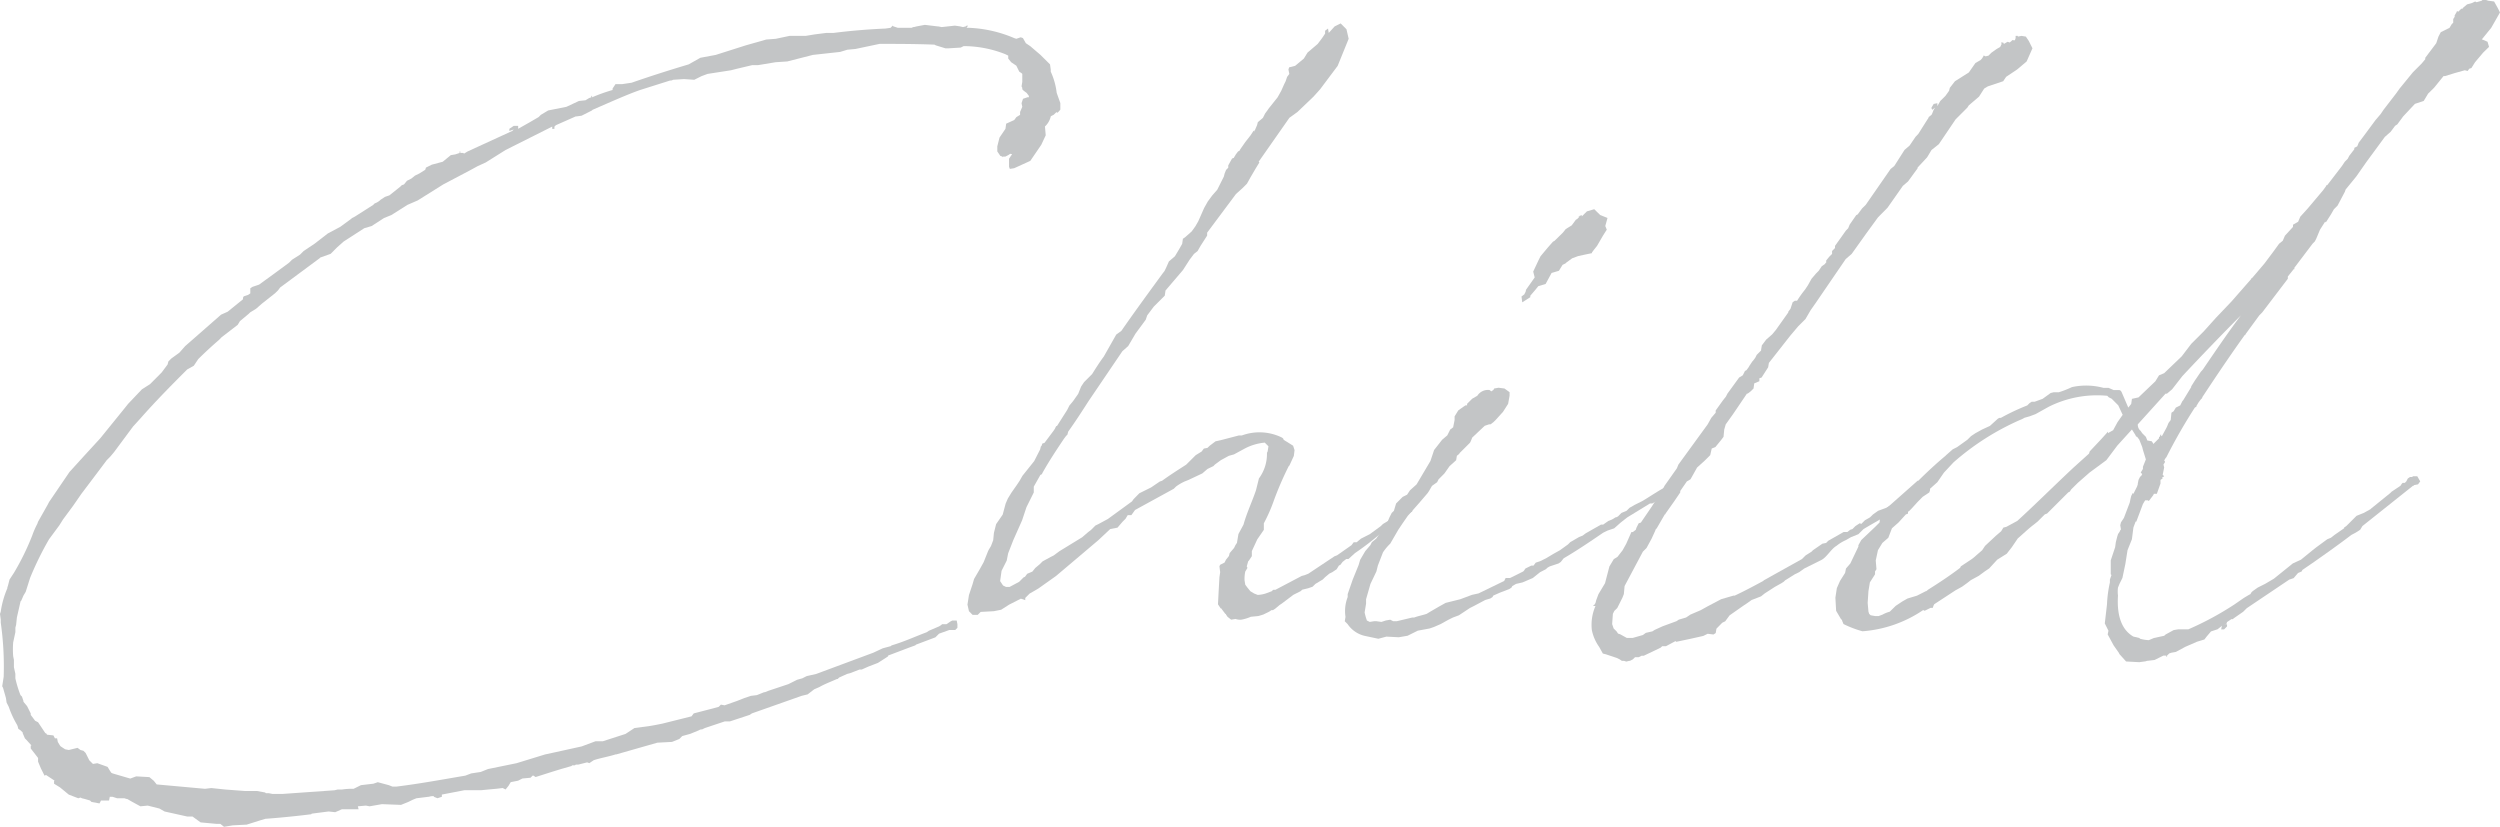 <svg xmlns="http://www.w3.org/2000/svg" xmlns:xlink="http://www.w3.org/1999/xlink" width="126.09" height="41.701" viewBox="0 0 126.09 41.701">
  <defs>
    <clipPath id="clip-path">
      <rect id="長方形_1604" data-name="長方形 1604" width="126.09" height="41.701" fill="#c3c5c6"/>
    </clipPath>
  </defs>
  <g id="グループ_2042" data-name="グループ 2042" clip-path="url(#clip-path)">
    <path id="パス_1575" data-name="パス 1575" d="M17.9,10.61l.922-.588.075-.076a.776.776,0,0,0,.3-.185l.221-.145.221-.076.554-.442.072-.072.111-.037.149-.184.221-.112.184-.149.223-.109.294-.184.037-.112.294-.147.553-.148.406-.333.223-.037.221-.072V7.325h.036V7.4h.149l.036.036.185-.112,2.251-1.033.073-.073-.221.073V6.183l.221-.149h.223v.149l.589-.333.444-.259.111-.112.369-.221.922-.184.628-.294.333-.036.183-.112.111-.037V4.523h.039v.072a8.64,8.64,0,0,1,1.033-.369V4.152l.147-.221h.333l.48-.072c.959-.333,1.883-.628,2.878-.925l.59-.333.776-.145,1.512-.481,1.033-.294.481-.037.7-.148h.813l.442-.073.59-.075h.368c.85-.109,1.772-.185,2.621-.221l.257-.037L45.023.98l.037.037.221.072h.7l.075-.036h.036l.148-.036.405-.076.628.076h.037l.185.036L48.16.98l.259.037.148.036.147-.036L48.75.98h.075l-.075.109h.111a6.454,6.454,0,0,1,2.288.518l.111.036.221-.075.111.039.148.259.221.148.517.442.481.478.036.259V3.3a3.528,3.528,0,0,1,.3,1.069l.184.518v.33c-.148.185-.184.185-.184.112l-.148.145-.148.076a1,1,0,0,1-.257.478l-.039.037.039.445-.223.478-.554.812-.812.37-.221.036L50.892,8.1V7.694l.147-.221c0-.036-.075,0-.075-.036l-.111.073-.147.075H50.6c-.037.037-.037.037-.037,0l-.111-.036L50.3,7.325V7.068l.111-.442.3-.442.036-.259.406-.184.111-.149.185-.112V5.334l.111-.26-.037-.183.073-.221.223-.076h.073V4.523l-.111-.149-.148-.109-.073-.075V4.116l-.037-.076.037-.221V3.414l-.037-.037L51.407,3.3l-.148-.3L51,2.825l-.149-.184V2.492l-.147-.072a5.726,5.726,0,0,0-1.993-.406H48.6l-.147.073-.592.036H47.68l-.48-.148-.073-.037C46.093,1.9,45.244,1.9,44.4,1.9h-.037l-1.218.257-.405.037-.369.112L41,2.456l-1.291.33-.59.039-.886.147h-.294l-.776.184-.3.076-1.179.183-.3.112-.369.184-.517-.036-.553.036a.221.221,0,0,1-.148.037l-1.512.478c-.629.221-1.293.518-2.4,1l-.036.036-.517.261-.259.036h-.037l-1,.442-.073.073v.112h-.111V6.071L25.5,7.252l-1,.628-.406.185-.405.221-1.329.7-1.293.81-.517.224-.812.514-.369.149-.626.405-.37.109-1.033.666-.332.294-.332.333-.518.185-.036.036-1.992,1.476-.111.148-.149.145L13.212,15l-.294.257-.3.185-.075.073-.442.369-.111.185-.812.626-.147.149c-.3.257-.665.59-1.035.957l-.221.333-.332.185c-.7.7-1.55,1.551-2.361,2.473l-.37.405-.958,1.291-.185.221-.184.185-.554.738L4.1,24.6l-.406.588-.517.7-.184.294-.517.7a15.744,15.744,0,0,0-.959,1.955l-.221.7-.111.185-.112.257-.036.036-.185.813L.813,31.2l-.037.145v.224l-.111.516a4.4,4.4,0,0,0,0,.7l.037.184v.37l.073.333V33.9a5.672,5.672,0,0,0,.259.847l.073.073.075.221v.039l.184.221.184.368v.075l.221.294.149.076.368.552a.079.079,0,0,1,.075.075l.332.037.075.148H2.88l.036.183.112.184.036.04.221.145.185.036.442-.109.148.109.148.04.111.109.184.369.185.185.221-.037.517.185.111.183.073.112.073.036.886.259.3-.111.664.037.223.185.147.184,2.436.221.3-.036h.036l.7.073,1,.075h.59l.406.073.037.036h.147l.185.037h.517l2.62-.185.148-.036h.221a3.342,3.342,0,0,1,.59-.037l.369-.184.626-.073.223-.076.553.149.185.072H20c1.181-.145,2.363-.366,3.47-.552l.294-.112.48-.073.369-.148,1.439-.294,1.439-.442.517-.112,1.329-.293.7-.261h.369l1.143-.369L32,36.406l.812-.109.221-.039.369-.073,1.476-.369.111-.148,1-.259.26-.072.111-.112.184.036.628-.221.369-.145.332-.112.3-.037.368-.148h.039l.183-.073,1-.333.442-.221.259-.072.221-.112.48-.109,2.878-1.07.48-.224.405-.109.039-.037c.626-.184,1.181-.442,1.771-.664l.111-.075.517-.221.111-.073.037-.036h.221l.221-.149.075-.036h.221l.036.185v.181l-.111.112h-.3l-.516.185-.185.185L46.2,32.2l-.036.036-.3.109-1.071.406v.037l-.111.075-.405.259-.48.184-.333.149h-.111l-.478.184-.148.037-.406.184-.073.073h-.037c-.332.148-.628.257-.885.406l-.259.112-.332.257-.3.073-2.509.885-.112.075-1,.33h-.259l-1,.333-.149.073a.212.212,0,0,0-.147.039l-.444.183-.406.112-.147.148-.369.147-.738.039-2.067.59h-.036c-.333.109-.776.183-1.107.294l-.221.148-.111-.039-.444.112h-.111c-.037,0-.037.036-.073.036H28.86l-.037.037-.516.148-.481.148-.812.259-.111-.073h-.037l-.111.109-.405.037-.221.112-.37.072-.111.185-.148.185-.147-.073-.3.036-.406.037-.368.036h-.85l-1.143.221v.112l-.221.073-.185-.073V39.84a.733.733,0,0,0-.257.036H21.59l-.59.073-.185.075-.221.109-.369.149-.959-.037-.626.109-.185-.036-.406.036.037.149h-.774a.231.231,0,0,0-.149.036l-.257.112-.333-.036-.849.109-.036.036h-.037c-1.181.148-2.215.221-2.215.221H13.4l-.259.076-.7.221-.7.036-.442.073-.185-.147h-.184l-.812-.075-.405-.294h-.26L8.3,40.615l-.26-.149-.589-.148-.369.036-.406-.221-.257-.148c-.075,0-.111-.036-.149-.036H5.906l-.223-.073H5.537l-.037.185H5.094l-.075.148-.406-.076-.073-.072-.259-.076-.148-.036-.073-.037-.111.037-.48-.185L3.027,39.4l-.3-.185v-.148h.037l-.444-.294-.073.036-.185-.369L1.92,38.1v-.185l-.37-.478v-.149h.039L1.329,37l-.073-.073-.111-.26v-.037l-.111-.109-.111-.075L.886,36.3l-.037-.075a4.794,4.794,0,0,1-.406-.885l-.111-.221L.3,34.895l-.147-.518L.111,34.3l.075-.481a15.81,15.81,0,0,0-.148-2.73v-.148L0,30.65l.037-.112A4.7,4.7,0,0,1,.37,29.358v-.036l.036-.112.075-.294L.7,28.583A12.667,12.667,0,0,0,1.624,26.7a4.2,4.2,0,0,1,.257-.59L1.92,26,2.4,25.15l.075-.145L3.506,23.49l.738-.812.812-.885,1.257-1.551.147-.185.7-.737.406-.257.589-.592.3-.405.037-.149.148-.148.406-.294.294-.333.886-.776.923-.809.332-.148.774-.628v-.076l.037-.072.221-.073.111-.076v-.257l.111-.073.332-.112.812-.59.7-.516.147-.148.406-.259.185-.184.554-.37.664-.514.626-.333.554-.406.037-.036Z" transform="translate(0 0.313)" fill="#c3c5c6"/>
    <path id="パス_1576" data-name="パス 1576" d="M50.955,27.5v.257l-.147.221-.037.037-.073.257.036.076-.111.184a1.832,1.832,0,0,0-.036.442l.036.221.111.149.148.181.184.112.185.073a1.535,1.535,0,0,0,.405-.073l.3-.112.075-.072h.111l1.329-.7.147-.039.185-.073,1.329-.885c.036,0,.075-.036.111-.036l.738-.518.111-.148h.148l.221-.183.442-.224.554-.405.111-.109.368-.221.039-.037.589-.517a.136.136,0,0,1,.111-.037l.075-.072.148-.076.147.185V25.5l-.111.073-.332.184-.516.333-.149.147-.442.333A13.73,13.73,0,0,1,56.158,27.6l-.332.3h-.111l-.184.145-.111.148-.075.037-.111.184-.221.149-.148.072-.221.185-.111.112-.369.221-.148.145-.221.076-.3.073-.075.072-.368.185-.59.445-.111.073-.221.185-.111.072h-.075l-.111.073-.3.148-.257.076-.369.036a2.153,2.153,0,0,1-.481.147.708.708,0,0,1-.294-.037l-.221.037-.184-.147-.075-.112a.036.036,0,0,0-.037-.036l-.221-.294v.037l-.147-.223.036-.7.037-.664.037-.257-.037-.3.037-.073.221-.112.073-.145.148-.185.037-.148.221-.257.073-.149.073-.109.075-.445.257-.478c.149-.554.444-1.182.629-1.734l.147-.59a2.075,2.075,0,0,0,.406-1.294l.036-.073.039-.257-.185-.185a2.677,2.677,0,0,0-1,.294l-.553.3-.259.072-.406.221-.3.221-.072.076-.3.145-.259.224-.7.33-.184.073a2.442,2.442,0,0,0-.444.26l-.111.111-1.955,1.071-.185.259h-.184l-.111.184-.148.147-.257.3-.37.073-.59.554-1.181,1-.961.812-.885.628-.184.109-.26.148-.221.221v.112l-.221-.075-.59.3-.406.259-.368.073-.665.036-.147.148h-.26l-.183-.184-.075-.332.075-.481.183-.552.075-.26.3-.516.184-.333.221-.552.037-.076.111-.184.112-.294.036-.369.111-.442.332-.48.148-.554.111-.257.184-.3.259-.369.148-.221.148-.259.59-.738.3-.589.036-.148.037-.036.037-.112.111-.037.442-.59.075-.109.072-.148h.039l.516-.813.111-.221.185-.221.259-.369.148-.369.147-.221.406-.406c.185-.294.369-.59.59-.885l.628-1.109.257-.185c.665-.958,1.367-1.917,2.068-2.878l.111-.145.073-.149.148-.333.3-.257.221-.369.147-.259.037-.257.111-.076.332-.294.185-.257.148-.257.294-.666.185-.33.221-.3.257-.294.333-.664.037-.148.073-.185.111-.112V8.046l.185-.333L50,7.677h.037l.111-.185.112-.148.072-.036.039-.073.257-.369.259-.33.148-.224.073-.037-.037.076.037-.039V6.273l.111-.257.037-.148.259-.221.111-.221.111-.149.075-.109.442-.554.184-.33.148-.333.073-.148.075-.221.111-.149L52.8,3.21l.037-.109.3-.075.442-.368.184-.3.517-.442.221-.294.148-.221V1.256l.148-.112.036.221.3-.33.3-.149.294.294.111.481-.554,1.365-.885,1.181-.332.37-.812.776-.406.294-1.55,2.215.036.036-.184.3-.259.442-.184.33-.221.221-.333.3L48.7,11.44v.148l-.332.518-.148.259-.185.148-.221.294-.332.517L46.6,14.358l-.036.257-.554.554-.332.442-.075.221-.516.7-.369.628-.294.26-1.7,2.509c-.332.516-.664,1.034-1.033,1.548l-.037.149-.073.072-.111.149c-.37.554-.738,1.106-1.07,1.7l-.037.076-.073.036-.333.59v.294l-.368.74-.221.664-.444,1-.259.664-.073.369-.26.516-.072.518.147.221.148.072h.184l.48-.257.221-.221.075-.036.111-.149.259-.109.148-.184.221-.185.148-.148.406-.221.147-.073.3-.221,1.143-.7.3-.259.147-.112.221-.221.149-.072.48-.259,1.217-.887.075-.109.294-.3.592-.294.442-.3.111-.036c.405-.294.812-.552,1.218-.813l.48-.478.3-.185.111-.148.184-.036.112-.109.293-.221.333-.076.849-.221h.147a2.573,2.573,0,0,1,1.956.076c.075.036.148.072.148.145l.185.112.294.185.073.221-.036.293-.221.482-.037.036a16.448,16.448,0,0,0-.738,1.7,8.112,8.112,0,0,1-.517,1.181v.33l-.332.482Z" transform="translate(12.183 0.295)" fill="#c3c5c6"/>
    <path id="パス_1577" data-name="パス 1577" d="M60.75,26.226l-.368.294-.517.221-.332.076-.185.109L59.311,27l-.111.073-.478.185-.333.148-.037.073-.111.072-.257.076-.554.294-.221.112-.553.366-.3.112-.221.109-.405.224-.333.145-.221.076-.592.109-.517.257-.442.076L53,29.474l-.406.109-.7-.149a1.429,1.429,0,0,1-.849-.588L50.9,28.7l.036-.221a1.956,1.956,0,0,1,.111-1v-.149L51.3,26.6l.3-.74.075-.257.259-.442.257-.3.075-.148.221-.183c.075-.112.147-.224.257-.37l.3-.442.111-.26.112-.221.111-.109.111-.369.332-.333.221-.109.147-.221.333-.3.7-1.182.184-.552.405-.517.26-.221.147-.294.148-.112.073-.369v-.183l.185-.3.259-.185.111-.072h.075v-.076l.257-.257.259-.149a.637.637,0,0,1,.59-.293c.037,0,.073.036.111.072l.111-.072.037-.073.221-.039.3.039.257.185v.181l-.073.406-.259.406-.368.406-.112.111-.148.111h-.073l-.221.075-.628.592-.075.184-.036.073-.517.516c-.036.075-.111.112-.148.148l-.036.221-.332.3-.26.369-.293.294-.075.148-.259.185-.148.257-.073.109-.444.518-.554.626-.257.37-.221.33-.406.7a2.706,2.706,0,0,0-.369.442l-.257.664-.075.3-.3.628-.221.773v.224l-.073.442c.073.33.111.366.111.405l.148.073.221-.036h.111l.257.036.223-.073.221-.039.148.076h.184l.776-.185H54.4c.184-.073.406-.112.628-.185l.185-.112.442-.257.332-.185.738-.184.59-.221.332-.073,1.293-.628.073-.148h.221l.664-.33.039-.039.072-.109.3-.149h.111l.111-.148.221-.073.3-.148.369-.221.332-.185.406-.293.111-.112.444-.259.184-.073.148-.112.774-.442h.111l.259-.184.185-.073.184-.112c.073,0,.073-.036.112-.036l.183-.185.26-.109.147-.148.259-.149.369-.184.184-.109c.3-.185.628-.406,1.034-.628l.075-.148h.111l.111.036.111.221-.111.148-.111.073-.223.112-.073.109-.075-.036h-.036V22.5l-.481.259h-.111l-1.143.7-.332.26-.332.294-.332.112-.223.109c-.7.48-1.364.925-1.992,1.291l-.147.185-.112.075-.442.147L61.121,26l-.075.073ZM63.924,9.249l-.3.518-.147.184-.111.147v.036L63,10.21l-.332.072-.3.112-.3.221-.036.037-.147.072-.185.3-.369.109-.3.554-.369.112-.148.183-.257.3v.073l-.406.259-.037-.294.148-.112c0-.036.075-.109.075-.221l.442-.628-.075-.294.259-.554.111-.221.369-.442.259-.293.075-.04L61.9,9.1l.147-.183.3-.185.221-.3H62.6l.148-.149H62.67l.184-.072v.072l.259-.257.369-.109.3.294.369.148-.112.406.075.184Z" transform="translate(16.925 2.634)" fill="#c3c5c6"/>
    <path id="パス_1578" data-name="パス 1578" d="M67.456,29.59c.48-.224.961-.481,1.439-.74l.037-.036,1.919-1.07.185-.184.294-.185.075-.076.478-.33.185-.036.111-.112.776-.442h.185l.147-.112.111-.036.148-.149.221-.145.075.036.184-.185.259-.148.147-.145.26-.185.405-.148.332-.185c.259-.148.517-.333.776-.516a.132.132,0,0,1,.111-.039l.111-.145h.111l.111.036.111.148-.036.147-.148.112-.148.036-.111.073-.073.075h-.075c-.7.48-1.475.885-2.213,1.329l-.259.257-.37.148-.257.149a2.063,2.063,0,0,0-.48.293c-.259.149-.48.554-.738.7l-.886.442-.257.184-.223.109-.48.3-.075.073-.111.072-.332.185-.516.333-.185.148-.478.185-.26.185-.111.072-.737.516-.221.3-.149.072-.294.3-.037.221-.111.073-.294-.037-.221.109-.665.149-.7.148-.037-.036-.48.257H63.8l-.075.073-.849.406h-.111l-.148.075h-.185l-.111.109-.147.076h-.036l-.149.036-.111-.036h-.111l-.111-.076-.148-.072-.553-.185-.147-.036-.185-.334a2.212,2.212,0,0,1-.369-.847,2.35,2.35,0,0,1,.184-1.218h-.111v-.037h.037l.073-.112.037-.145.112-.3.332-.554.221-.847.221-.368.184-.112.259-.333.184-.33.26-.59h.072l.149-.112.036-.109.111-.221.111-.037.554-.812L63.4,24.9l.332-.481.185-.366.626-.887.075-.185,1.476-2.029.184-.33.221-.259v-.112l.37-.516.147-.184.075-.149.59-.812.184-.112.111-.221.073-.036.111-.149L68.2,18l.147-.221.036-.037.111-.148.075-.148.221-.221v-.037l.037-.221.221-.293.3-.261.184-.221.628-.885v-.036l.111-.148.111-.333.111-.073h.111A5.431,5.431,0,0,1,71,14.162l.148-.221.184-.33.221-.261L71.7,13.2l.147-.221L72,12.871c.037-.036.037-.073.073-.073v-.112l.148-.184.148-.147v-.148l.148-.148V11.95l.553-.776.111-.112.075-.185.332-.478.073-.037.221-.3.185-.183,1.254-1.808.185-.149.517-.812.257-.221.3-.442L76.72,6.3l.442-.7.075-.112V5.454l.147-.112.037-.073.073-.185.075-.109-.148.109-.037-.072V4.974l.111-.184.185-.037V4.9l.147-.259.26-.257.184-.257.037-.149.259-.333.7-.442.333-.478.259-.148L79.93,2.5,80,2.391V2.355h.036l.075.036.147-.036.148-.149.259-.184.185-.109.073-.149-.037-.072H81l.037.072.184-.109.111.037.037-.037c.075-.039.075-.112.148-.075h.073l.037-.111V1.358h.111v.036l.184-.036.221.036.149.221.184.369-.294.664-.481.406-.553.369L81,3.645l-.774.259-.185.112-.259.405-.517.442-.072.112-.592.592L77.754,6.82l-.37.294-.221.369L76.682,8v.039L76.2,8.7l-.259.221-.776,1.106-.478.482-.592.812-.737,1.033-.3.259-1.514,2.215-.257.366-.259.445-.369.368-.406.481-1.07,1.363-.037.221-.332.518-.111.036v.149l-.259.109-.036.26-.149.145-.147.112h-.037l-.7,1.034-.369.516-.075.26-.036.369-.111.147-.3.369-.184.073-.075.333-.294.293-.369.333-.332.592-.185.109-.332.481v.073l-.3.442-.442.626s0,.04-.037.04l-.406.7c-.036.037-.072.073-.072.112l-.185.406-.259.478-.185.185-.922,1.734-.037.405-.073.185-.259.518-.148.145-.073.148-.037.518.075.221.147.145.075.112.111.037.333.184h.293l.517-.148.148-.109.332-.076.111-.072.406-.185.7-.257.112-.076.369-.109.221-.148.517-.221.332-.185.7-.369.628-.183Z" transform="translate(20.033 0.452)" fill="#c3c5c6"/>
    <path id="パス_1579" data-name="パス 1579" d="M88.742,31.738l-.332.109-.221.261-.111.145-.37.112-.59.257-.48.259-.221.039-.111.036-.112.109v.076l-.036-.039v-.037h-.147l-.444.221-.332.04c-.075,0-.111.036-.185.036l-.257.036-.665-.036-.332-.369-.037-.073-.259-.369-.3-.554.039-.185-.185-.369.111-.958a6.264,6.264,0,0,1,.147-1.109v-.147L83.391,29l-.036-.036v-.7l.221-.664.036-.261.075-.293.036-.112.075-.109.036-.073a.037.037,0,0,1,.037-.039l-.037-.221.037-.147.148-.224.294-.773.037-.184.037-.149.075-.148.036.039.185-.369.036-.112v-.037l.036-.184.075-.149.075-.072.036-.073-.075-.076.112-.184v-.109l.148-.37-.148-.478-.037-.148-.147-.37-.111-.145a.08.08,0,0,1-.075-.076l-.185-.293-.737.812-.553.737-.85.626-.59.518-.333.33-.072.112-.075.037-1.071,1.069-.111.04-.368.366-.185.148c-.294.221-.553.48-.812.7l-.3.442-.257.33-.48.3-.406.442-.221.149-.3.221-.405.221-.185.145-.257.185-.333.184-1.07.7-.037.072-.037.112h-.111l-.3.147-.072-.037a6.262,6.262,0,0,1-3.063,1.07,5.287,5.287,0,0,1-.959-.366c-.037-.112-.073-.148-.073-.224h-.037l-.259-.442-.037-.664.073-.48L69.7,29.3l.257-.406L70,28.675l.221-.257.406-.851v-.072l.147-.259.7-.664.221-.221.037-.405.073-.112.184-.149,1.624-1.439h.036c.444-.442.923-.885,1.367-1.254l.036-.037.332-.293.221-.112.517-.37.185-.184.221-.147.333-.184.4-.185.406-.369.075-.037h.073a11.068,11.068,0,0,1,1.329-.626l.111-.112.111-.073h.148l.405-.148.406-.294.148-.036h.259a5.085,5.085,0,0,0,.665-.261,3.361,3.361,0,0,1,1.586.037h.26l.257.112h.259c.073,0,.111.036.148.112l.332.773.148-.185.036-.257.332-.073.85-.812.184-.3.259-.109.886-.849.478-.628.628-.626.629-.7.774-.812,1-1.142v-.037h.036l.628-.738.444-.592.294-.405.184-.149.111-.257.406-.442v-.112l.259-.147.111-.26.369-.406.776-.921L94.2,9.41l.037-.072h.037l.738-.961.148-.221.147-.148.075-.147.257-.333V7.457l.149-.076.073-.185.221-.293.628-.849.257-.3.149-.221.626-.812.185-.259.664-.812.442-.442.185-.221V2.914l.554-.736.111-.333L100,1.624l.442-.221.111-.185.075-.073V.961L100.7.849V.776L100.81.59V.554l.073.036.148-.148h.075V.406l.221-.185.257-.073.149-.073.072.037.26-.076L102.1,0h.185l.111.036.294.039.185.332.111.221-.442.776-.48.59h.036l.259.112.075.257-.3.294-.405.481-.185.294-.111.036-.075.112-.147-.036-.517.145-.48.149h-.075l-.478.59-.3.294-.221.369-.444.148-.589.628-.3.406-.111.073-.223.3-.294.259-.922,1.254-.517.74L95.2,9.56l-.036.109-.369.7-.185.185-.147.257-.26.406-.036-.037-.259.406-.184.442-.075.148-.111.111-.922,1.218v.072H92.58l-.294.37v.112l-1.293,1.7-.147.148-.7.958V16.9h-.036c-1,1.4-1.772,2.582-2.141,3.137v.036l-.073.073-.111.148-.111.185v.036l-.075.037a27.249,27.249,0,0,0-1.439,2.51l-.036.037c-.039.072-.075.109-.075.145h.036v.076l-.072.109.036.148-.075.369.075.073-.111.076.036.036-.111.073v.184l-.184.518h-.148l-.036.073-.223.294-.036-.037h-.148l-.111.185-.333.885h-.036l-.111.3-.075.59-.221.552-.111.7-.147.7-.148.3-.075.185a1.531,1.531,0,0,0,0,.406c-.073,1.142.259,1.77.776,2.067l.3.072.036.037a1.9,1.9,0,0,0,.442.072l.259-.109.517-.112L86.123,32l.405-.221.221-.037h.517a15.527,15.527,0,0,0,2.324-1.254l.481-.333L90.329,30l.073-.036.037-.073.073-.075.259-.183.369-.185.442-.26.959-.773.406-.185.59-.481.185-.145.553-.406.185-.076.184-.145.48-.333v-.036l.111-.076.517-.516.369-.148.332-.185.037-.036.959-.776.073-.073.442-.294.075-.112.036-.036h.111l.075-.076.075-.145.111-.076h.111l.036-.036h.221l.148.257-.111.149-.184.036a.037.037,0,0,0-.037.039h-.037l-2.546,2.028-.111.185-.111.075-.185.109-.147.076c-.628.478-1.255.921-1.882,1.363l-.592.406-.036.076L92.8,28.9l-.221.259-.223.075-2.139,1.439-.185.183-.48.333-.036.037h-.075l-.221.148-.036.112-.112.036.148-.036v.109l-.148.148h-.148l.037-.184-.037.036ZM73.021,25.946l-.369.405-.333.294-.183.478-.3.261-.223.366-.111.518.037.442-.073.112v.145l-.259.406-.073.442-.039.59.039.442.036.112.075.073.221.039h.184L71.841,31a1.641,1.641,0,0,1,.368-.149l.3-.294.332-.221.259-.148.481-.145.442-.224c.036,0,.073-.037.111-.073.59-.369,1.143-.74,1.624-1.106l.036-.076.442-.293a2.087,2.087,0,0,0,.333-.259l.3-.26.147-.221.553-.516.259-.221.111-.184.148-.037.554-.3c.812-.737,1.7-1.624,2.84-2.694l.777-.7.036-.112.59-.628.332-.369v.075l.26-.148.221-.406.259-.369-.223-.478-.332-.333-.147-.073-.075-.076a5.442,5.442,0,0,0-2.953.554l-.664.37-.3.112L79,21.072a1.136,1.136,0,0,1-.221.109,12.946,12.946,0,0,0-3.358,2.143l-.48.514-.332.482-.369.33v.075l-.037.111-.333.221-.257.26-.3.33-.147.148h-.037v.109ZM84.83,21.7l.036.036.075.112.185.185.073.183.221.039.075.109V22.4l.294-.293v-.073h.037l.036-.112H85.9v.073h.036l.221-.406.036-.073.075-.184.111-.149.037-.366.111-.076.111-.184.221-.109.111-.221.037-.037.405-.666v-.036l.185-.294.3-.442L88,18.637c.628-.921,1.254-1.846,1.919-2.73-.812.813-1.919,1.955-2.953,3.063l-.516.664-.26.221h-.072l-1.4,1.548a.417.417,0,0,0,.111.3" transform="translate(23.103 0)" fill="#c3c5c6"/>
  </g>
</svg>
